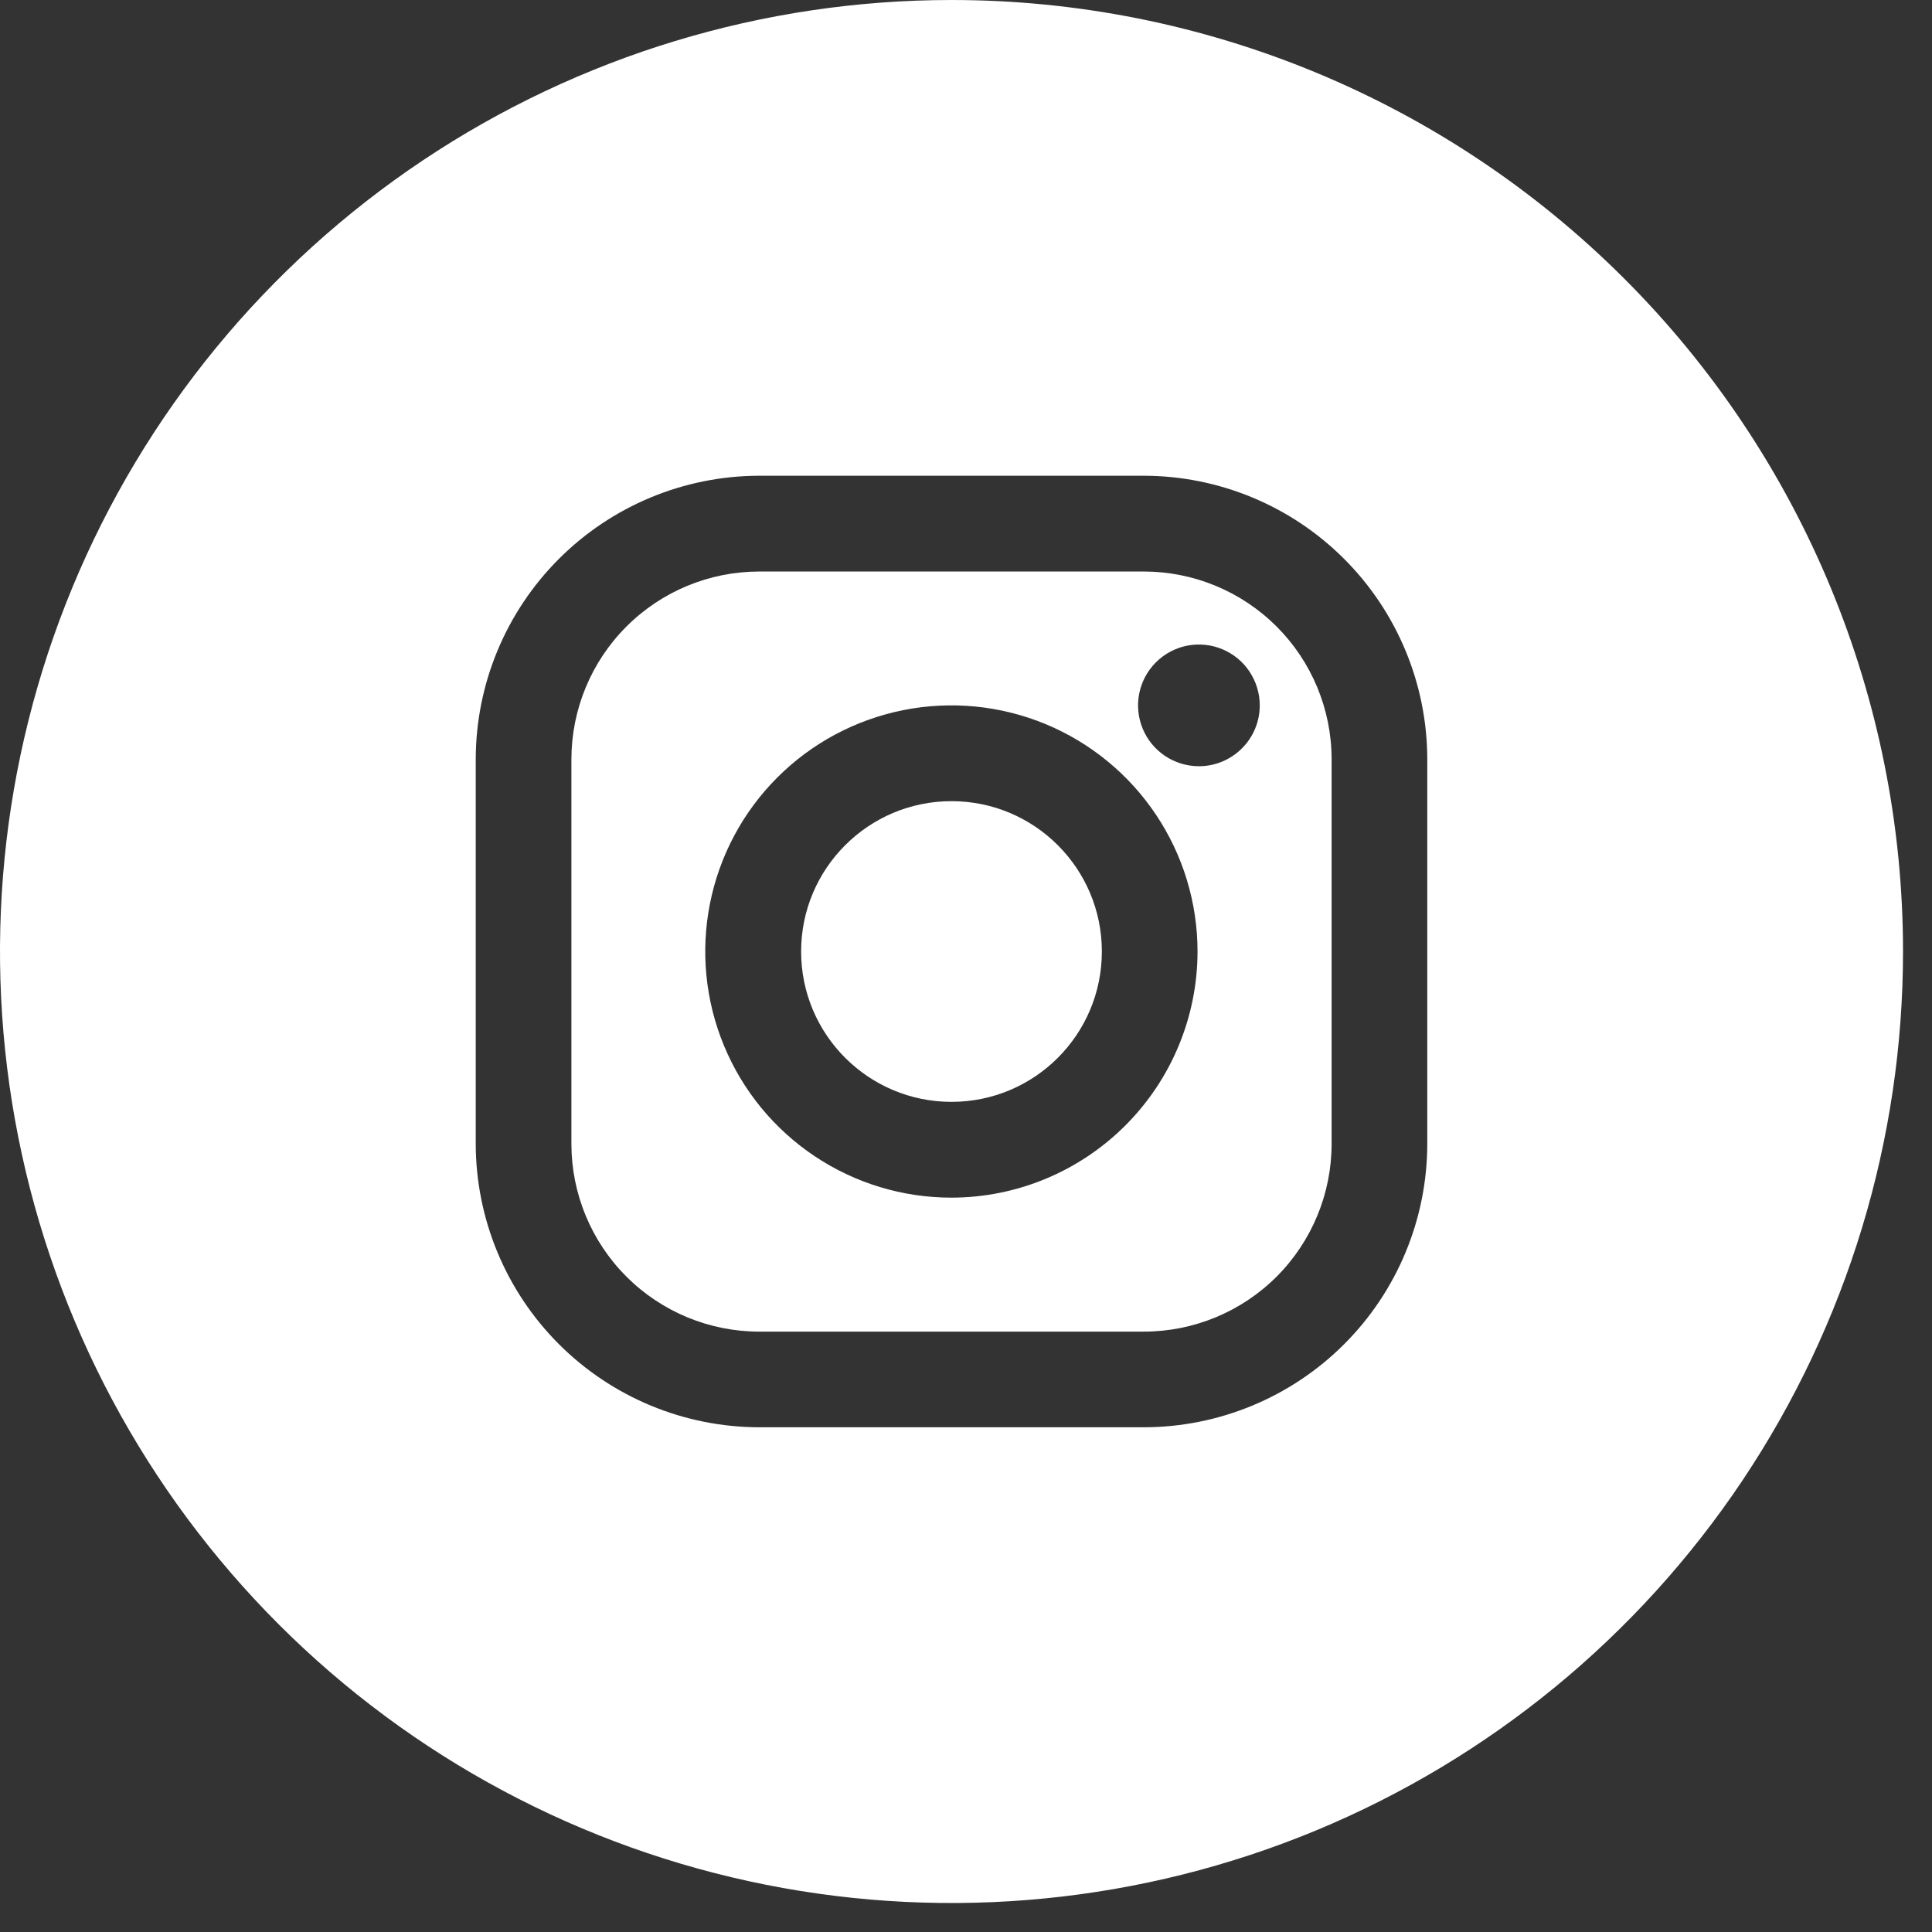 <svg width="50" height="50" viewBox="0 0 50 50" fill="none" xmlns="http://www.w3.org/2000/svg">
<rect x="0" y="0" width="50" height="50" fill="#333333" stroke="none"/>
<path d="M24.625 28.516C26.774 28.516 28.516 26.774 28.516 24.625C28.516 22.476 26.774 20.734 24.625 20.734C22.476 20.734 20.733 22.476 20.733 24.625C20.733 26.774 22.476 28.516 24.625 28.516Z" fill="white"/>
<path d="M29.602 14.791H19.648C18.359 14.791 17.123 15.303 16.212 16.215C15.3 17.126 14.788 18.363 14.788 19.651V29.602C14.788 30.891 15.3 32.127 16.212 33.039C17.123 33.95 18.359 34.462 19.648 34.462H29.602C30.891 34.462 32.127 33.95 33.039 33.039C33.95 32.127 34.462 30.891 34.462 29.602V19.648C34.461 18.36 33.949 17.124 33.038 16.214C32.126 15.303 30.89 14.791 29.602 14.791ZM24.625 30.995C23.365 30.996 22.133 30.623 21.085 29.923C20.037 29.224 19.22 28.229 18.738 27.065C18.255 25.901 18.128 24.62 18.374 23.384C18.619 22.148 19.226 21.013 20.116 20.122C21.007 19.231 22.142 18.624 23.378 18.378C24.614 18.131 25.895 18.258 27.059 18.739C28.223 19.222 29.218 20.038 29.918 21.086C30.618 22.133 30.992 23.365 30.992 24.625C30.99 26.313 30.319 27.932 29.125 29.126C27.932 30.32 26.314 30.993 24.625 30.995ZM31.031 19.83C30.719 19.83 30.414 19.738 30.155 19.566C29.895 19.393 29.693 19.147 29.573 18.859C29.454 18.571 29.422 18.254 29.483 17.948C29.544 17.643 29.694 17.362 29.914 17.142C30.135 16.921 30.416 16.771 30.721 16.71C31.027 16.65 31.344 16.681 31.632 16.801C31.92 16.92 32.166 17.123 32.338 17.382C32.511 17.642 32.603 17.947 32.602 18.258C32.602 18.675 32.436 19.074 32.141 19.368C31.847 19.663 31.447 19.829 31.031 19.83Z" fill="white"/>
<path d="M24.625 0C19.755 0 14.994 1.444 10.944 4.15C6.895 6.856 3.738 10.702 1.874 15.201C0.011 19.701 -0.477 24.652 0.473 29.429C1.423 34.206 3.769 38.594 7.213 42.038C10.656 45.481 15.044 47.827 19.821 48.777C24.598 49.727 29.549 49.239 34.049 47.376C38.548 45.512 42.394 42.355 45.1 38.306C47.806 34.256 49.25 29.495 49.25 24.625C49.25 18.094 46.656 11.831 42.038 7.213C37.419 2.594 31.156 0 24.625 0ZM36.938 29.602C36.936 31.547 36.162 33.412 34.787 34.787C33.412 36.162 31.547 36.936 29.602 36.938H19.648C17.703 36.935 15.839 36.161 14.464 34.786C13.089 33.411 12.315 31.547 12.312 29.602V19.648C12.315 17.703 13.089 15.839 14.464 14.464C15.839 13.089 17.703 12.315 19.648 12.312H29.602C31.547 12.315 33.411 13.089 34.786 14.464C36.161 15.839 36.935 17.703 36.938 19.648V29.602Z" fill="white"/>
</svg>
